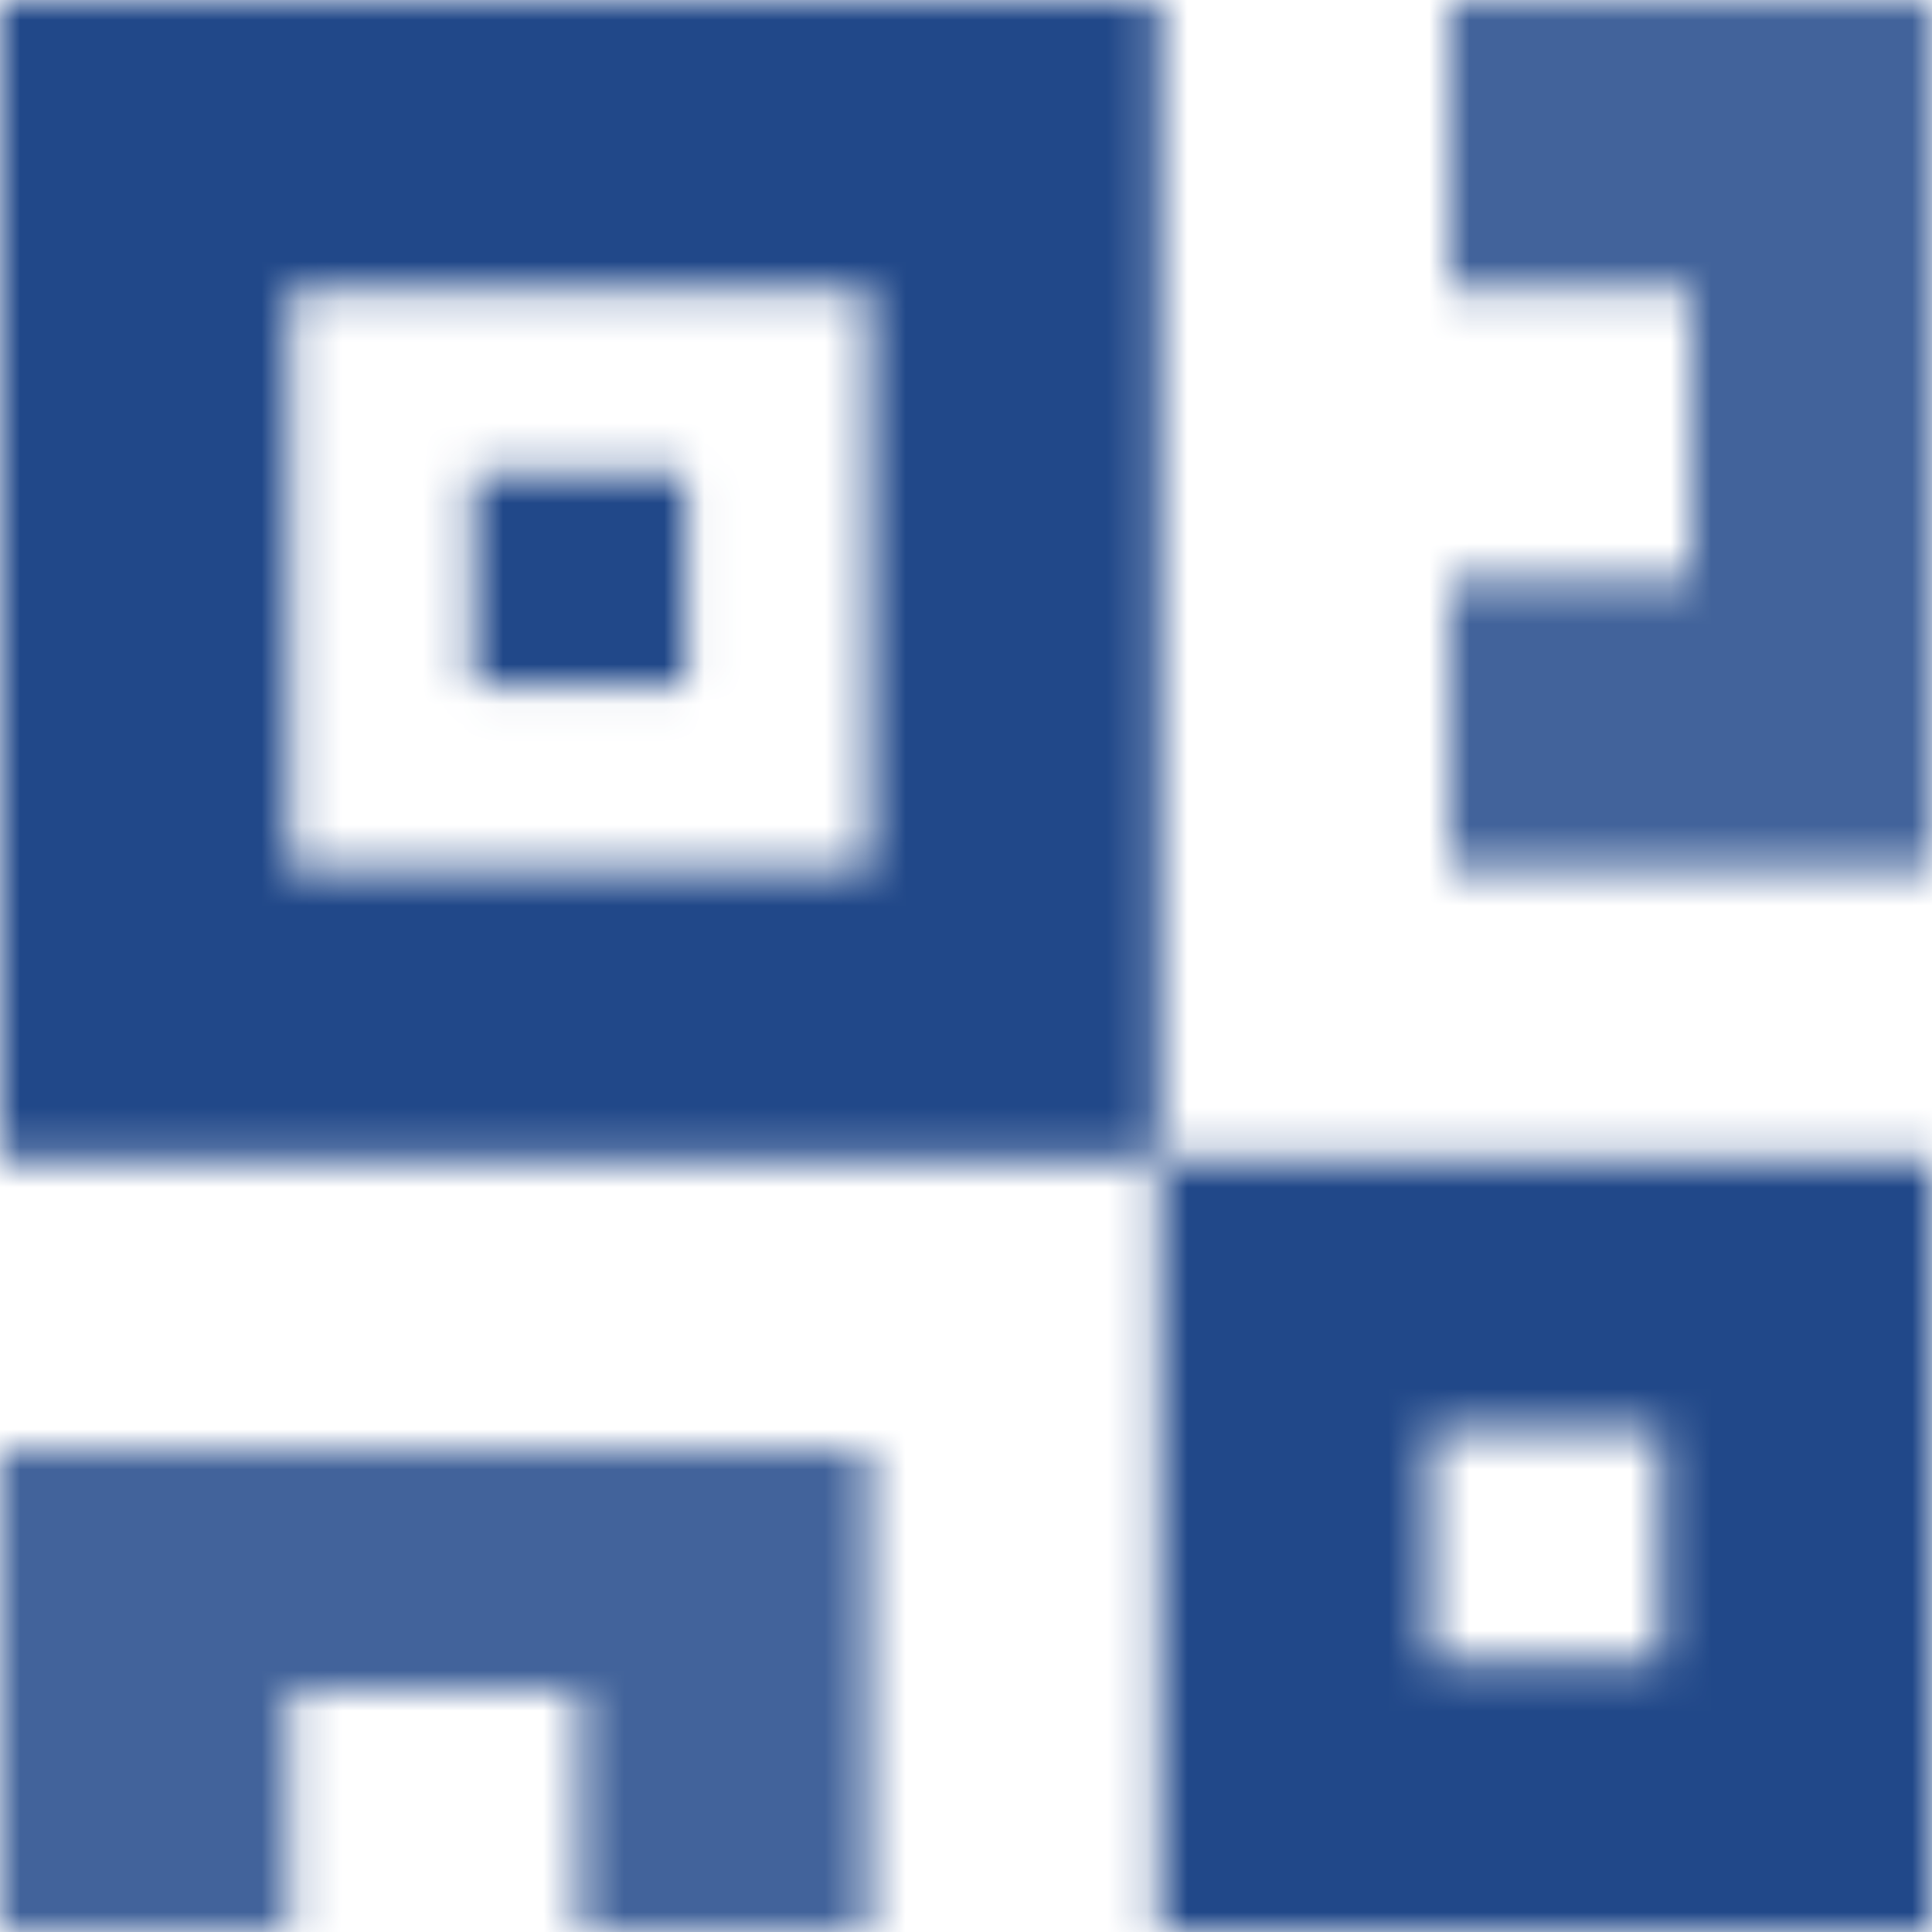 <svg xmlns="http://www.w3.org/2000/svg" width="48.0" height="48.0" viewBox="0.0 0.0 48.0 48.0" fill="none">
<g clip-path="url(#clip0_690_3698)">
<mask id="mask0_690_3698" style="mask-type:alpha" maskUnits="userSpaceOnUse" x="0" y="0" width="48" height="48">
<path fill-rule="evenodd" clip-rule="evenodd" d="M28.8 28.8V0H0V28.8H28.8ZM21.6 21.6V7.2H7.2V21.6H21.6Z" fill="black" />
<path d="M17.04 11.76V17.04H11.76V11.76H17.04Z" fill="black" />
<path opacity="0.85" fill-rule="evenodd" clip-rule="evenodd" d="M36 0H42H48V7.2V14.4V21.6H42H36V14.4H42V7.2H36V0Z" fill="black" />
<path opacity="0.85" fill-rule="evenodd" clip-rule="evenodd" d="M0 48H7.2V42H14.4V48H21.6V42V36H14.4H7.2H0V42V48Z" fill="black" />
<path fill-rule="evenodd" clip-rule="evenodd" d="M48 48V28.8H28.8V48H48ZM41.28 41.28V35.52H35.52V41.28H41.28Z" fill="black" />
</mask>
<g mask="url(#mask0_690_3698)">
<path d="M-4.8 -4.8H52.8V52.8H-4.8V-4.8Z" fill="#214889" />
</g>
</g>
<defs>
<clipPath id="clip0_690_3698">
<rect width="48" height="48" fill="white" />
</clipPath>
</defs>
</svg>